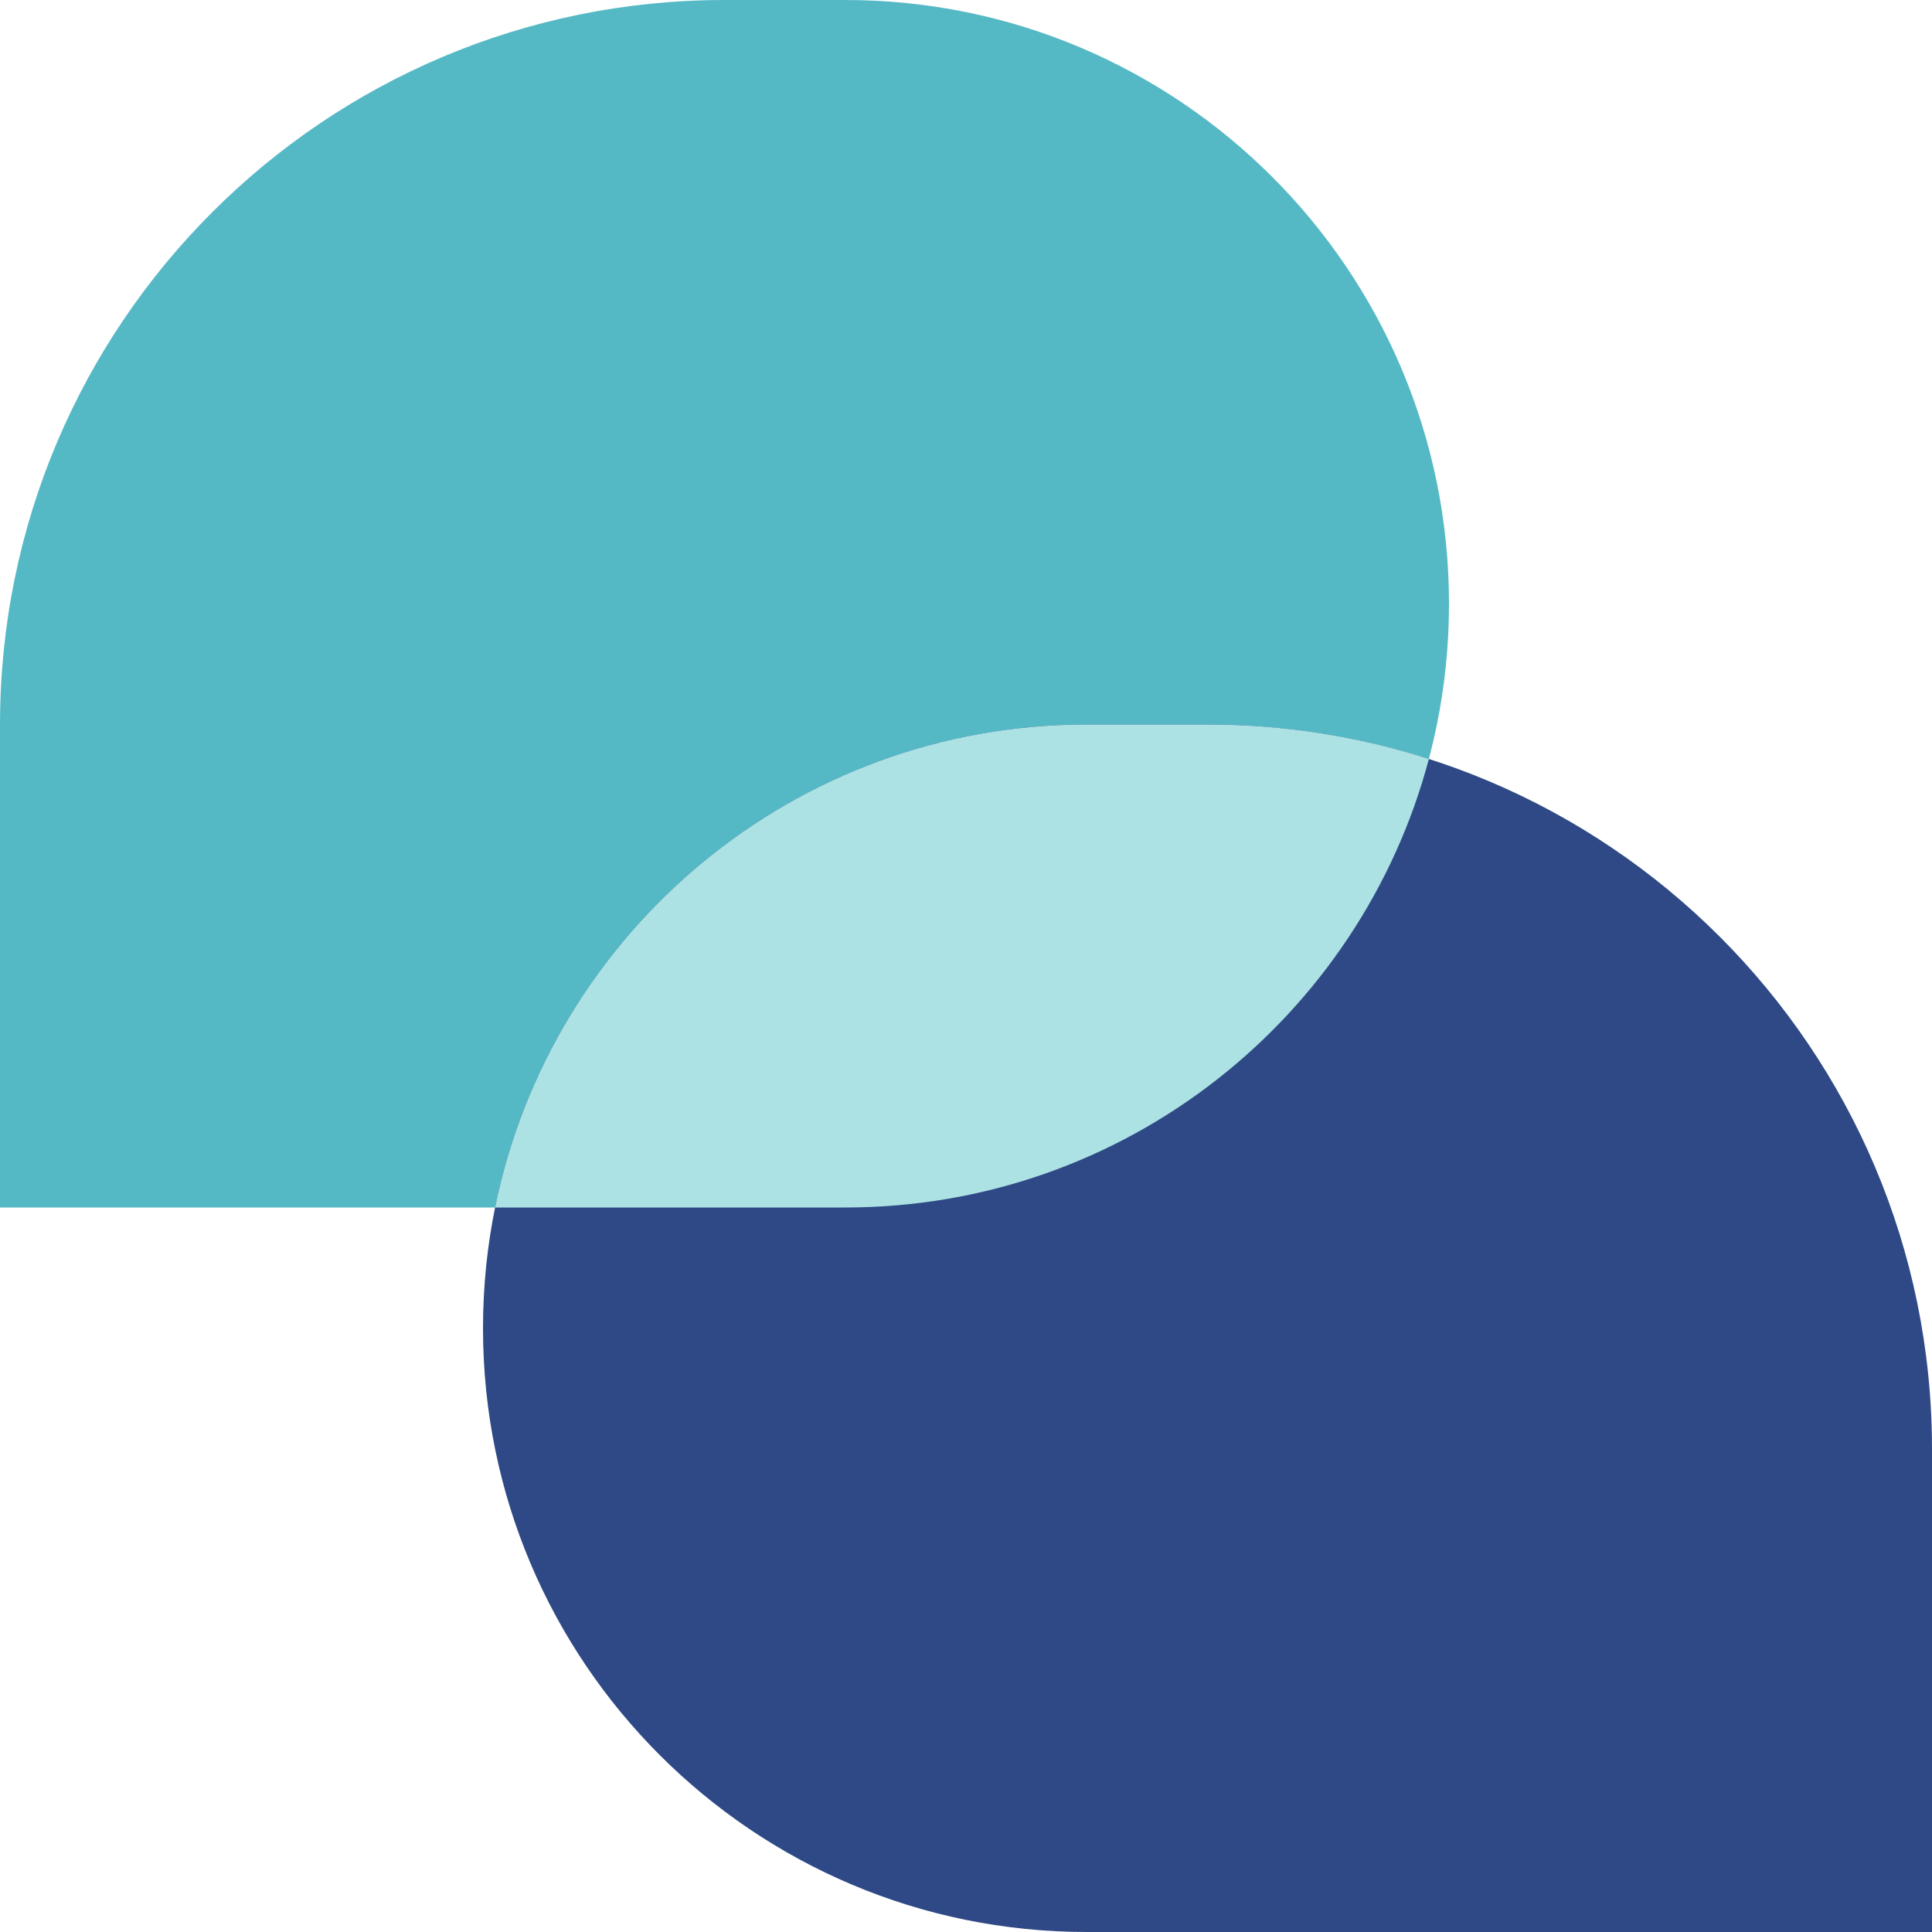 <?xml version="1.0" encoding="UTF-8"?> <svg xmlns="http://www.w3.org/2000/svg" width="32" height="32" viewBox="0 0 32 32" fill="none"><path d="M24 10C24 15.523 19.523 20 14 20L0 20V12C0 5.373 5.373 0 12 0H14C19.523 0 24 4.477 24 10Z" fill="#55B9C5"></path><path d="M8 22C8 27.523 12.477 32 18 32L32 32V24C32 17.373 26.627 12 20 12H18C12.477 12 8 16.477 8 22Z" fill="#2E4985"></path><path d="M8.2 20C9.127 15.435 13.162 12 18 12H20C21.279 12 22.511 12.2 23.667 12.57C22.532 16.848 18.634 20 14 20H8.2Z" fill="#ACE2E4"></path></svg> 